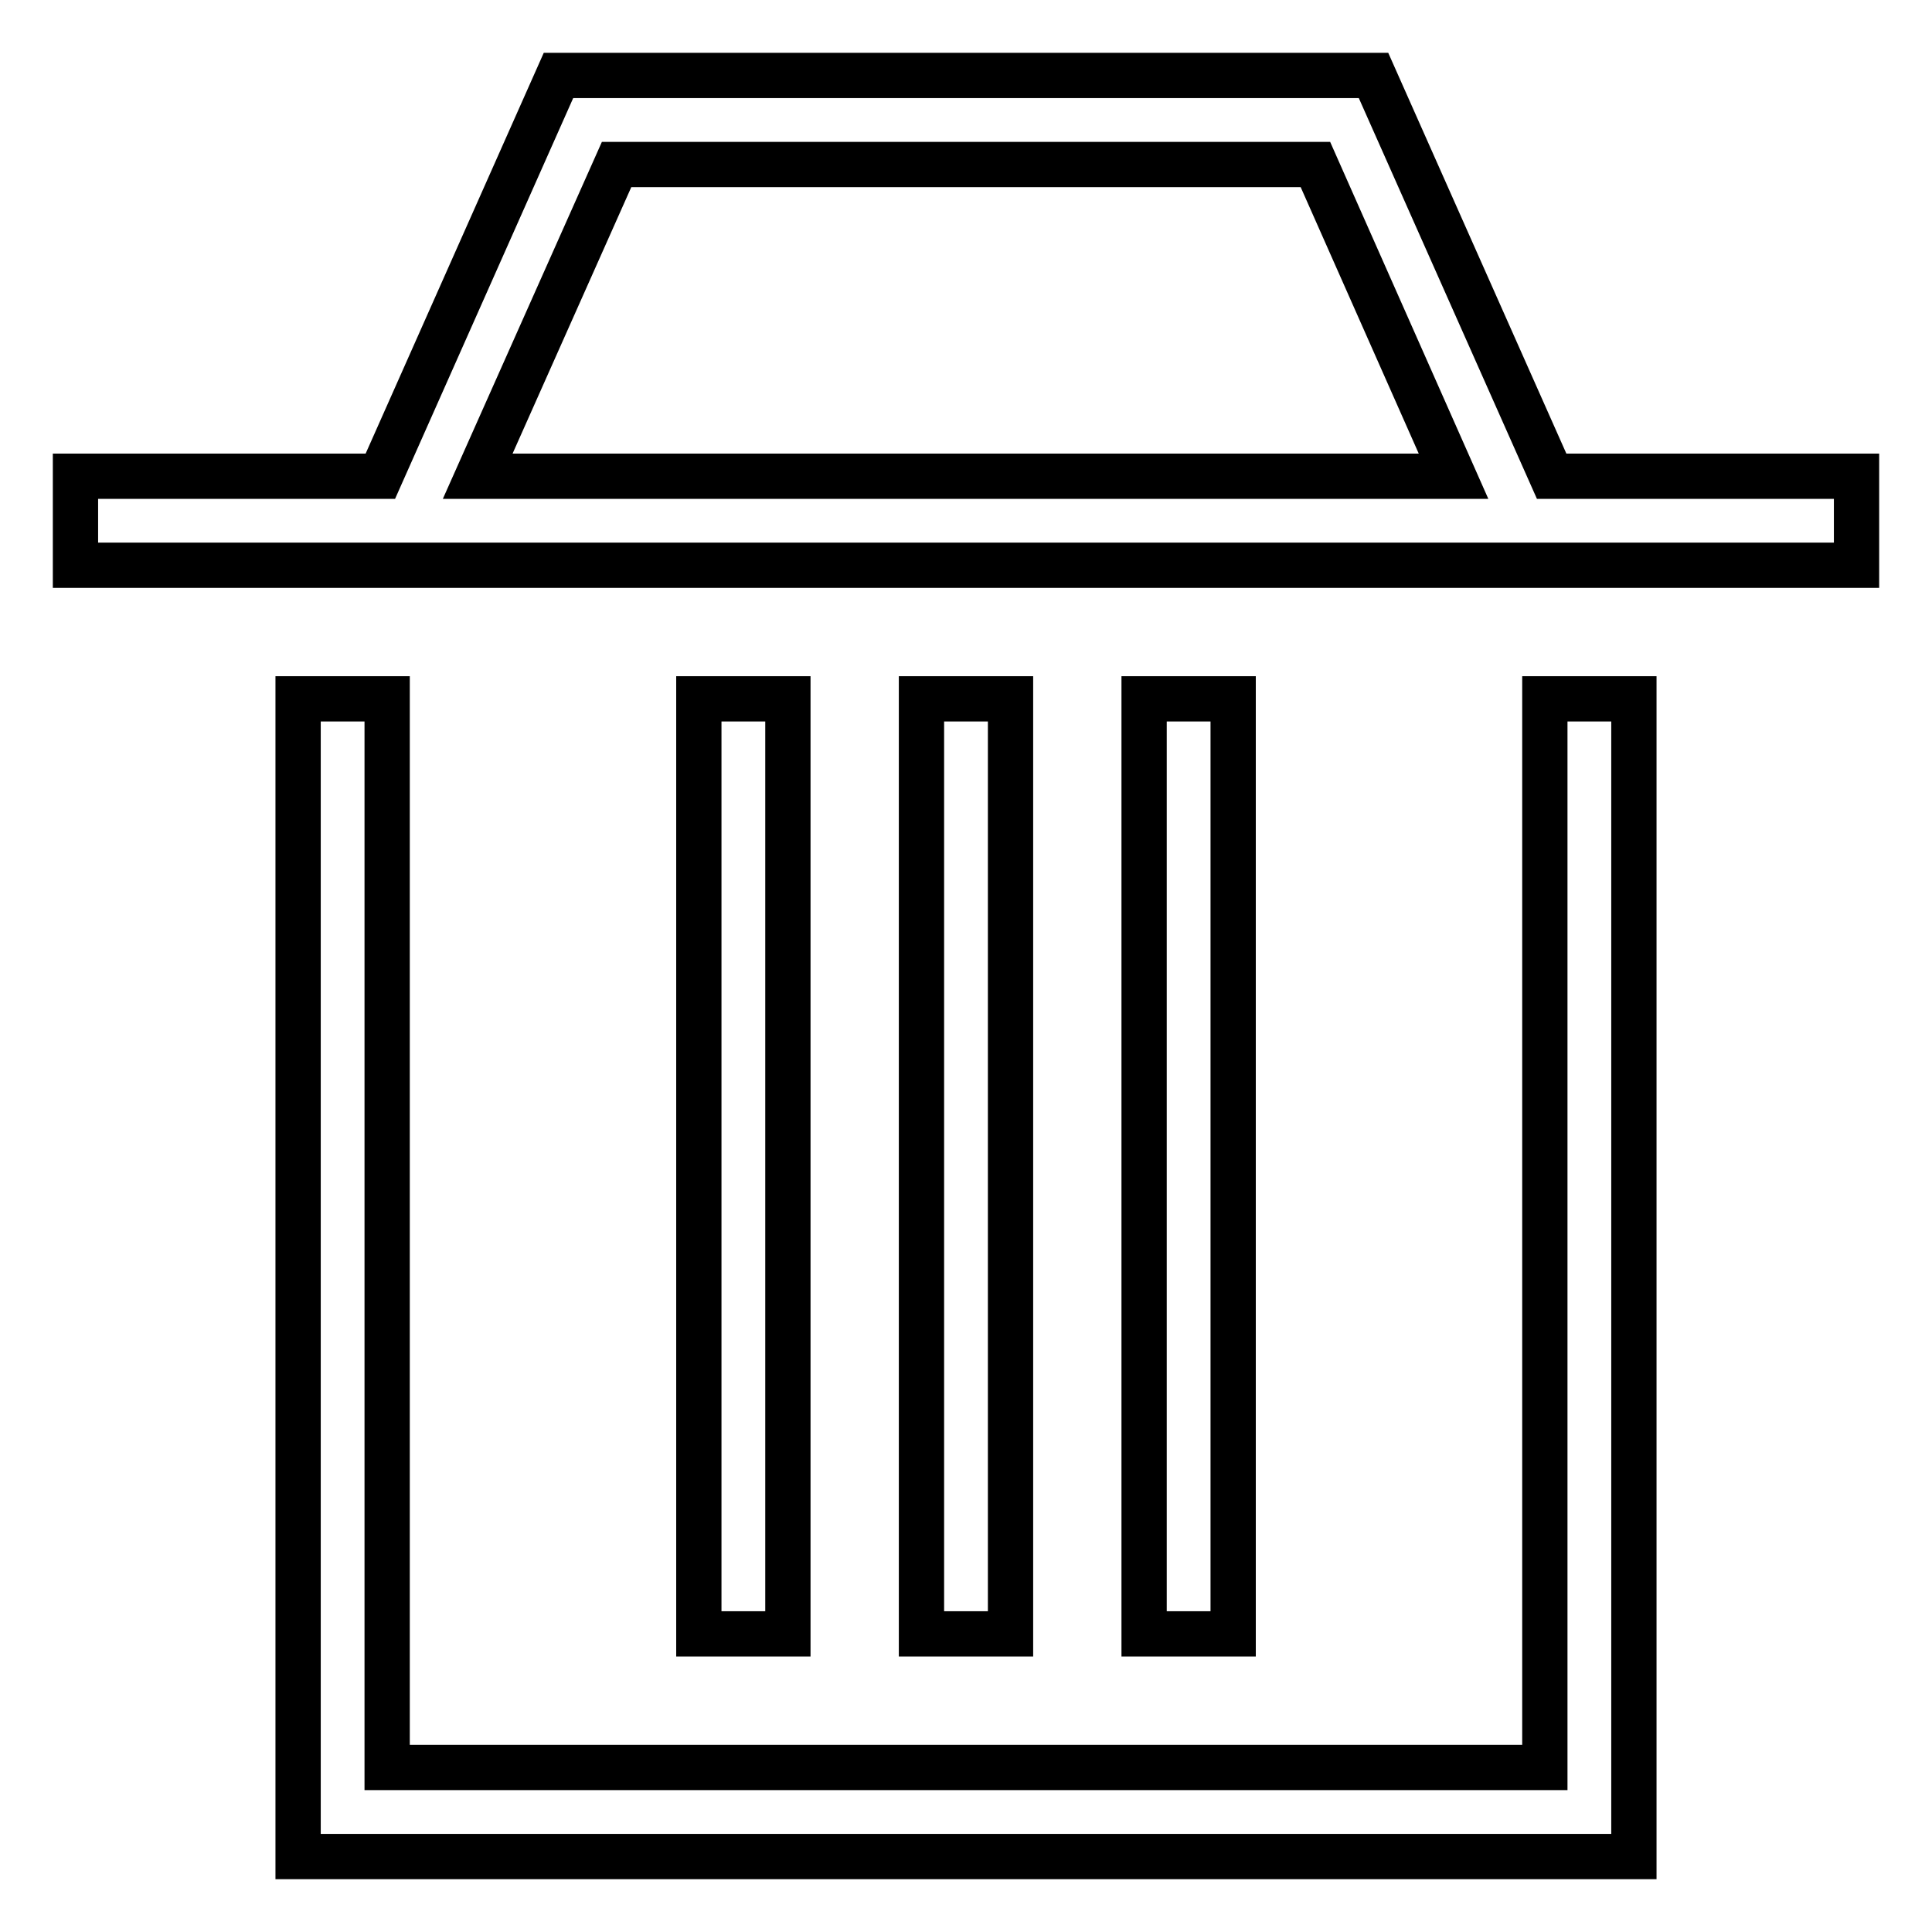 <?xml version="1.0" encoding="utf-8"?>
<!-- Svg Vector Icons : http://www.onlinewebfonts.com/icon -->
<!DOCTYPE svg PUBLIC "-//W3C//DTD SVG 1.1//EN" "http://www.w3.org/Graphics/SVG/1.1/DTD/svg11.dtd">
<svg version="1.1" xmlns="http://www.w3.org/2000/svg" xmlns:xlink="http://www.w3.org/1999/xlink" x="0px" y="0px" viewBox="0 0 256 256" enable-background="new 0 0 256 256" xml:space="preserve">
<g> <path stroke-width="6" fill-opacity="0" stroke="#000000"  d="M246,74.9H10V63.1h40.4L74,10h108l23.6,53.1H246V74.9z M174.3,21.8H81.7L63.3,63.1h129.3L174.3,21.8z  M104.4,92.6v123.9H92.6V92.6H104.4z M133.9,92.6v123.9h-11.8V92.6H133.9z M163.4,92.6v123.9h-11.8V92.6H163.4z M51.3,234.2h153.4 V92.6h11.8V246h-5.9h-5.9H51.3H39.5V92.6h11.8V234.2z"/></g>
</svg>
